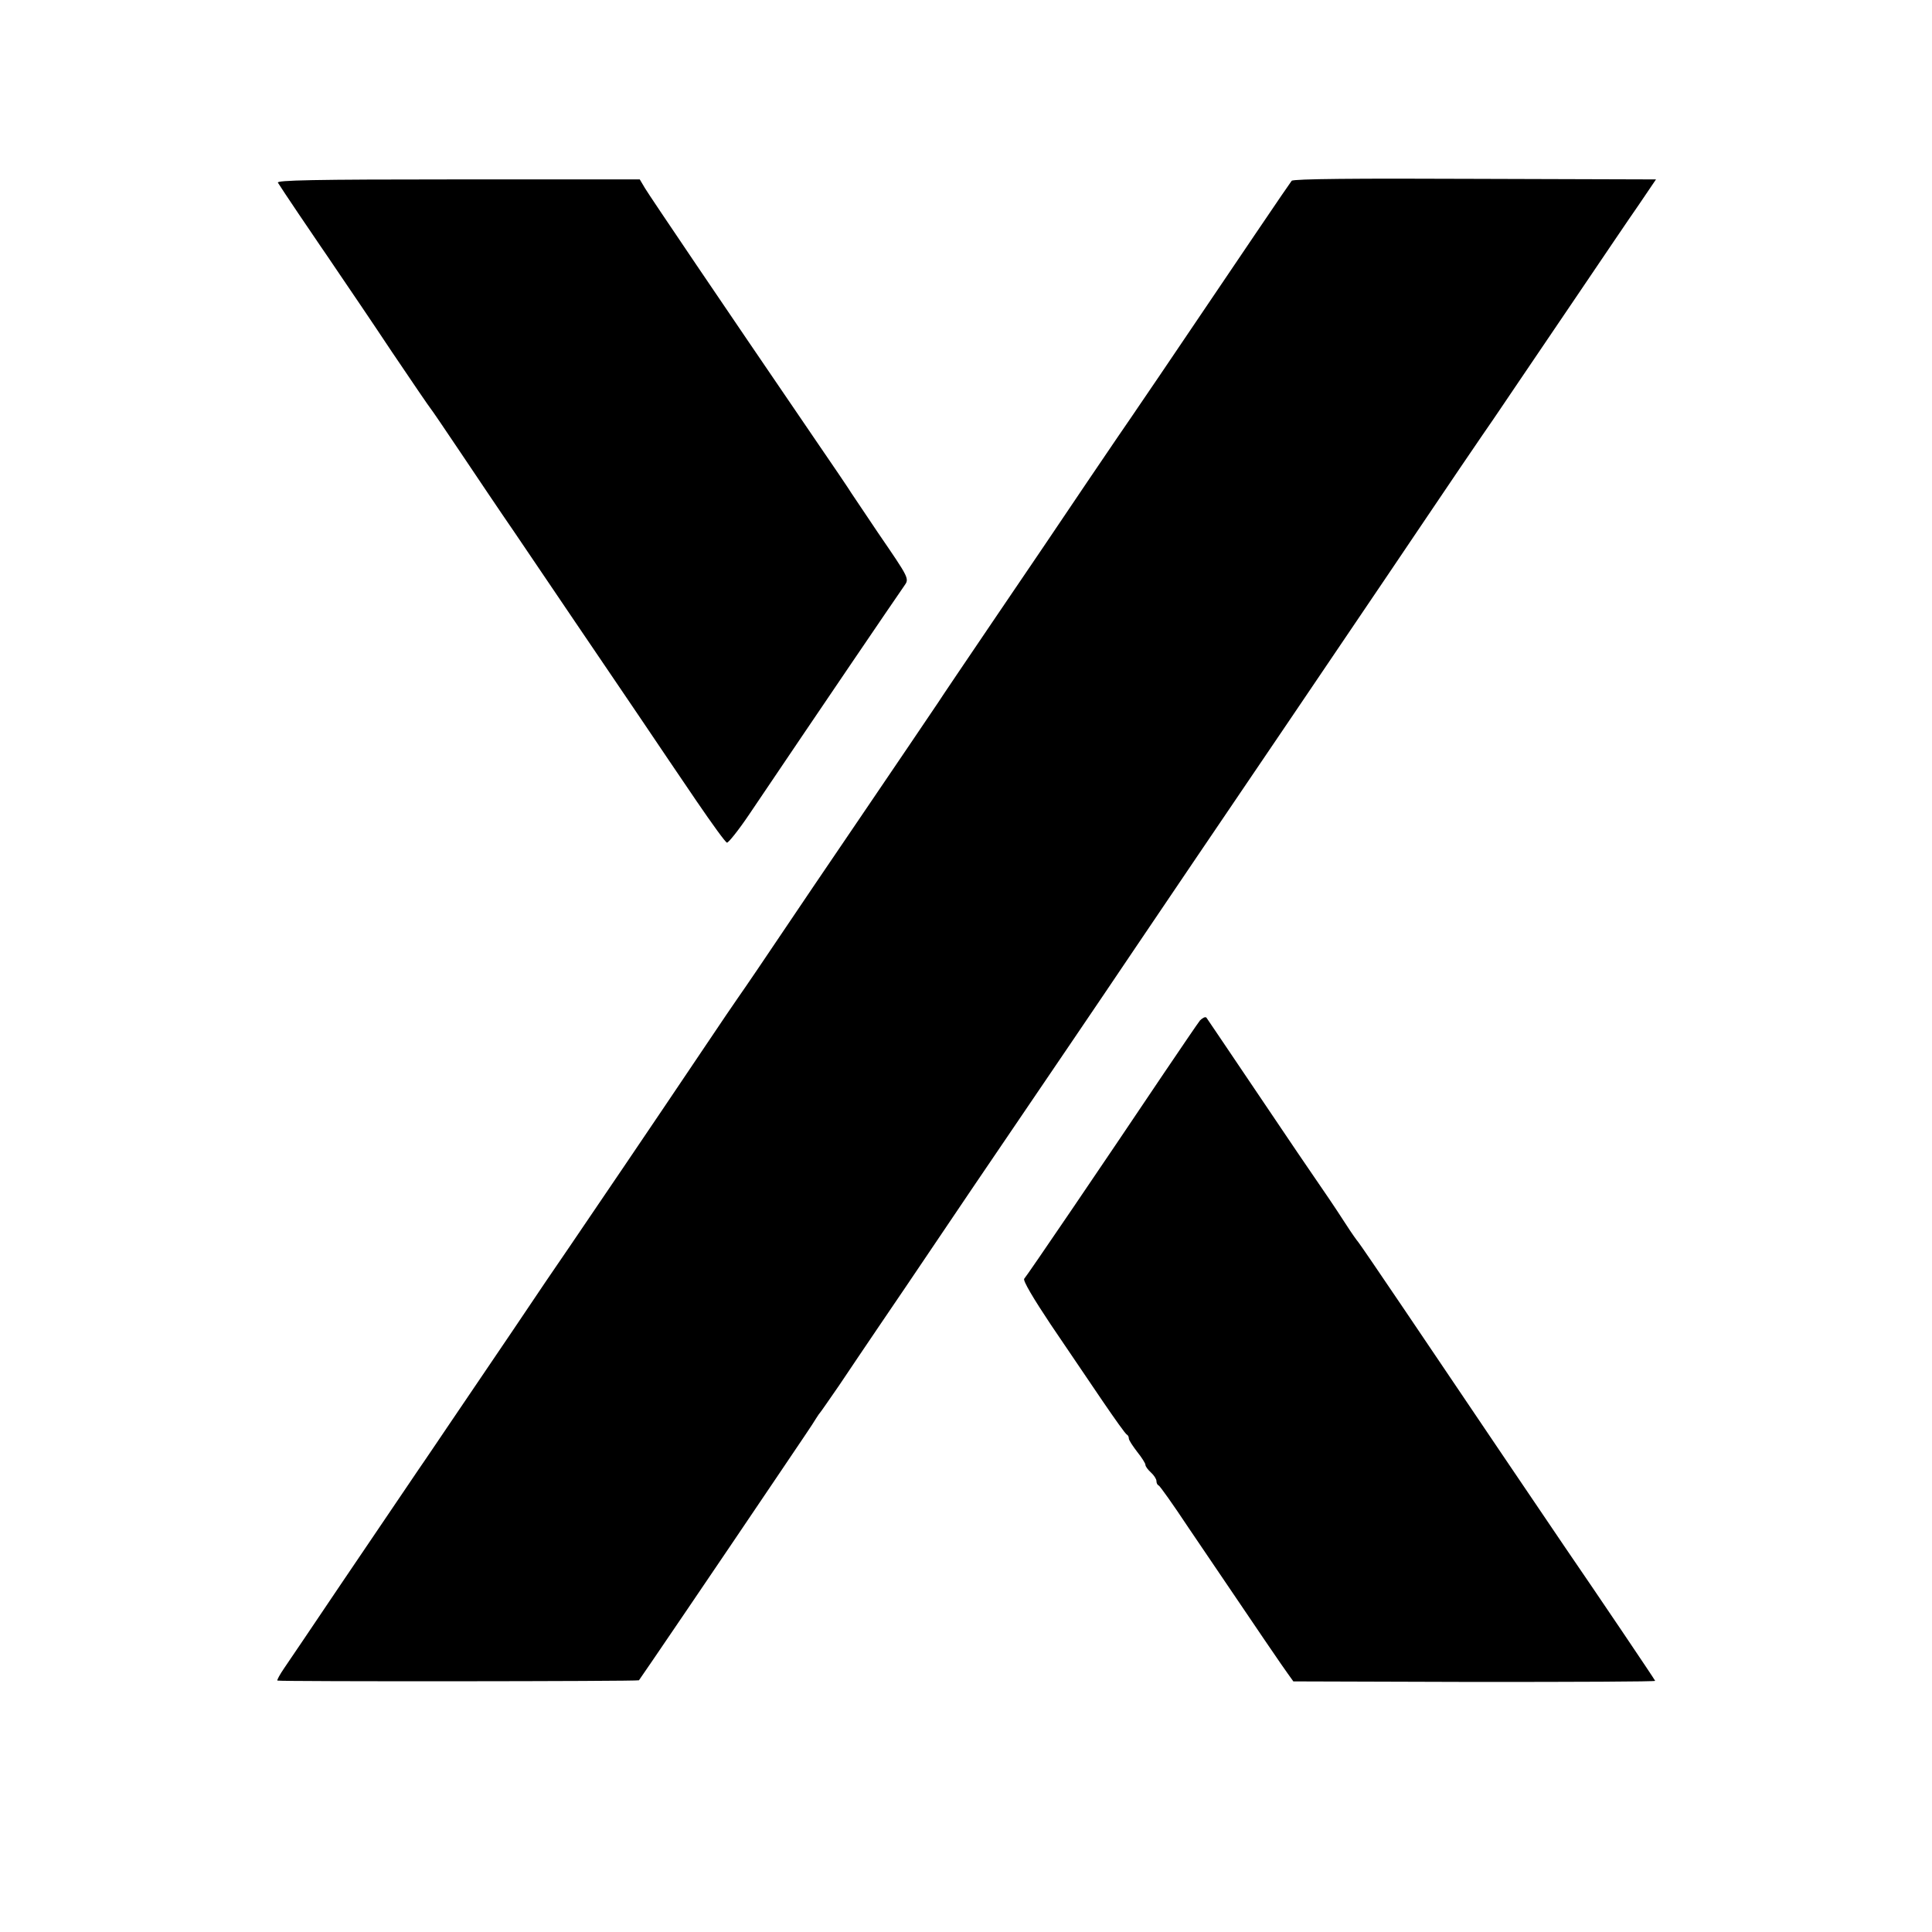 <?xml version="1.0" standalone="no"?>
<!DOCTYPE svg PUBLIC "-//W3C//DTD SVG 20010904//EN"
 "http://www.w3.org/TR/2001/REC-SVG-20010904/DTD/svg10.dtd">
<svg version="1.0" xmlns="http://www.w3.org/2000/svg"
 width="700pt" height="700pt" viewBox="0 0 700 700"
 preserveAspectRatio="xMidYMid meet">
<g transform="translate(0,700) scale(0.1,-0.1)"
fill="#000000" stroke="none">
<path d="M4680 6345 c-11 -14 -178 -261 -478 -705 -51 -74 -96 -142 -102 -150
-6 -8 -78 -114 -160 -235 -81 -121 -233 -345 -337 -498 -103 -152 -195 -288
-203 -301 -18 -27 -173 -256 -275 -406 -73 -107 -275 -405 -379 -560 -32 -47
-64 -94 -72 -105 -8 -11 -63 -92 -122 -180 -186 -277 -423 -626 -487 -720 -34
-49 -129 -189 -210 -310 -82 -121 -184 -272 -227 -335 -43 -63 -82 -122 -88
-130 -6 -8 -36 -53 -68 -100 -32 -47 -138 -204 -237 -350 -98 -146 -191 -283
-206 -305 -15 -22 -26 -42 -24 -44 5 -4 1306 -3 1310 1 3 3 275 403 513 756
64 95 122 180 127 190 6 9 12 19 15 22 3 3 34 48 70 100 35 52 100 149 145
215 45 66 144 212 220 325 76 113 175 259 220 325 167 246 344 506 488 720
163 241 233 345 552 815 117 173 280 414 362 535 81 121 199 294 260 385 62
91 117 172 123 180 6 8 45 67 88 130 43 63 145 214 227 335 82 121 177 262
212 312 l63 93 -656 2 c-428 2 -658 0 -664 -7z"/>
<path d="M1007 6338 c4 -7 38 -58 75 -113 37 -55 73 -107 78 -115 6 -8 36 -53
68 -100 32 -47 119 -175 192 -285 74 -110 137 -202 140 -205 3 -3 52 -75 109
-160 57 -85 145 -216 196 -290 50 -74 149 -220 220 -325 71 -104 176 -260 234
-345 57 -85 150 -222 205 -303 56 -82 105 -150 110 -150 5 -1 42 45 81 103
265 393 522 771 561 827 19 27 20 25 -95 193 -47 70 -90 134 -96 143 -5 9 -68
102 -140 207 -329 482 -590 868 -608 898 l-19 32 -660 0 c-525 0 -658 -3 -651
-12z"/>
<path d="M4348 3303 c-8 -10 -67 -97 -132 -193 -210 -313 -496 -734 -505 -743
-6 -6 34 -73 96 -166 58 -86 142 -210 187 -276 45 -66 84 -121 89 -123 4 -2 7
-8 7 -14 0 -6 14 -27 30 -48 17 -21 30 -42 30 -47 0 -6 9 -18 20 -28 11 -10
20 -24 20 -31 0 -7 3 -14 8 -16 4 -1 53 -70 108 -153 276 -408 341 -503 360
-529 l20 -28 657 -2 c361 0 656 1 654 4 -3 7 -206 308 -326 483 -106 156 -306
452 -586 867 -87 129 -161 237 -164 240 -3 3 -24 32 -45 65 -50 77 -60 91
-138 205 -36 52 -131 194 -213 315 -81 121 -151 223 -154 228 -4 4 -14 -1 -23
-10z"/>
</g>
</svg>
